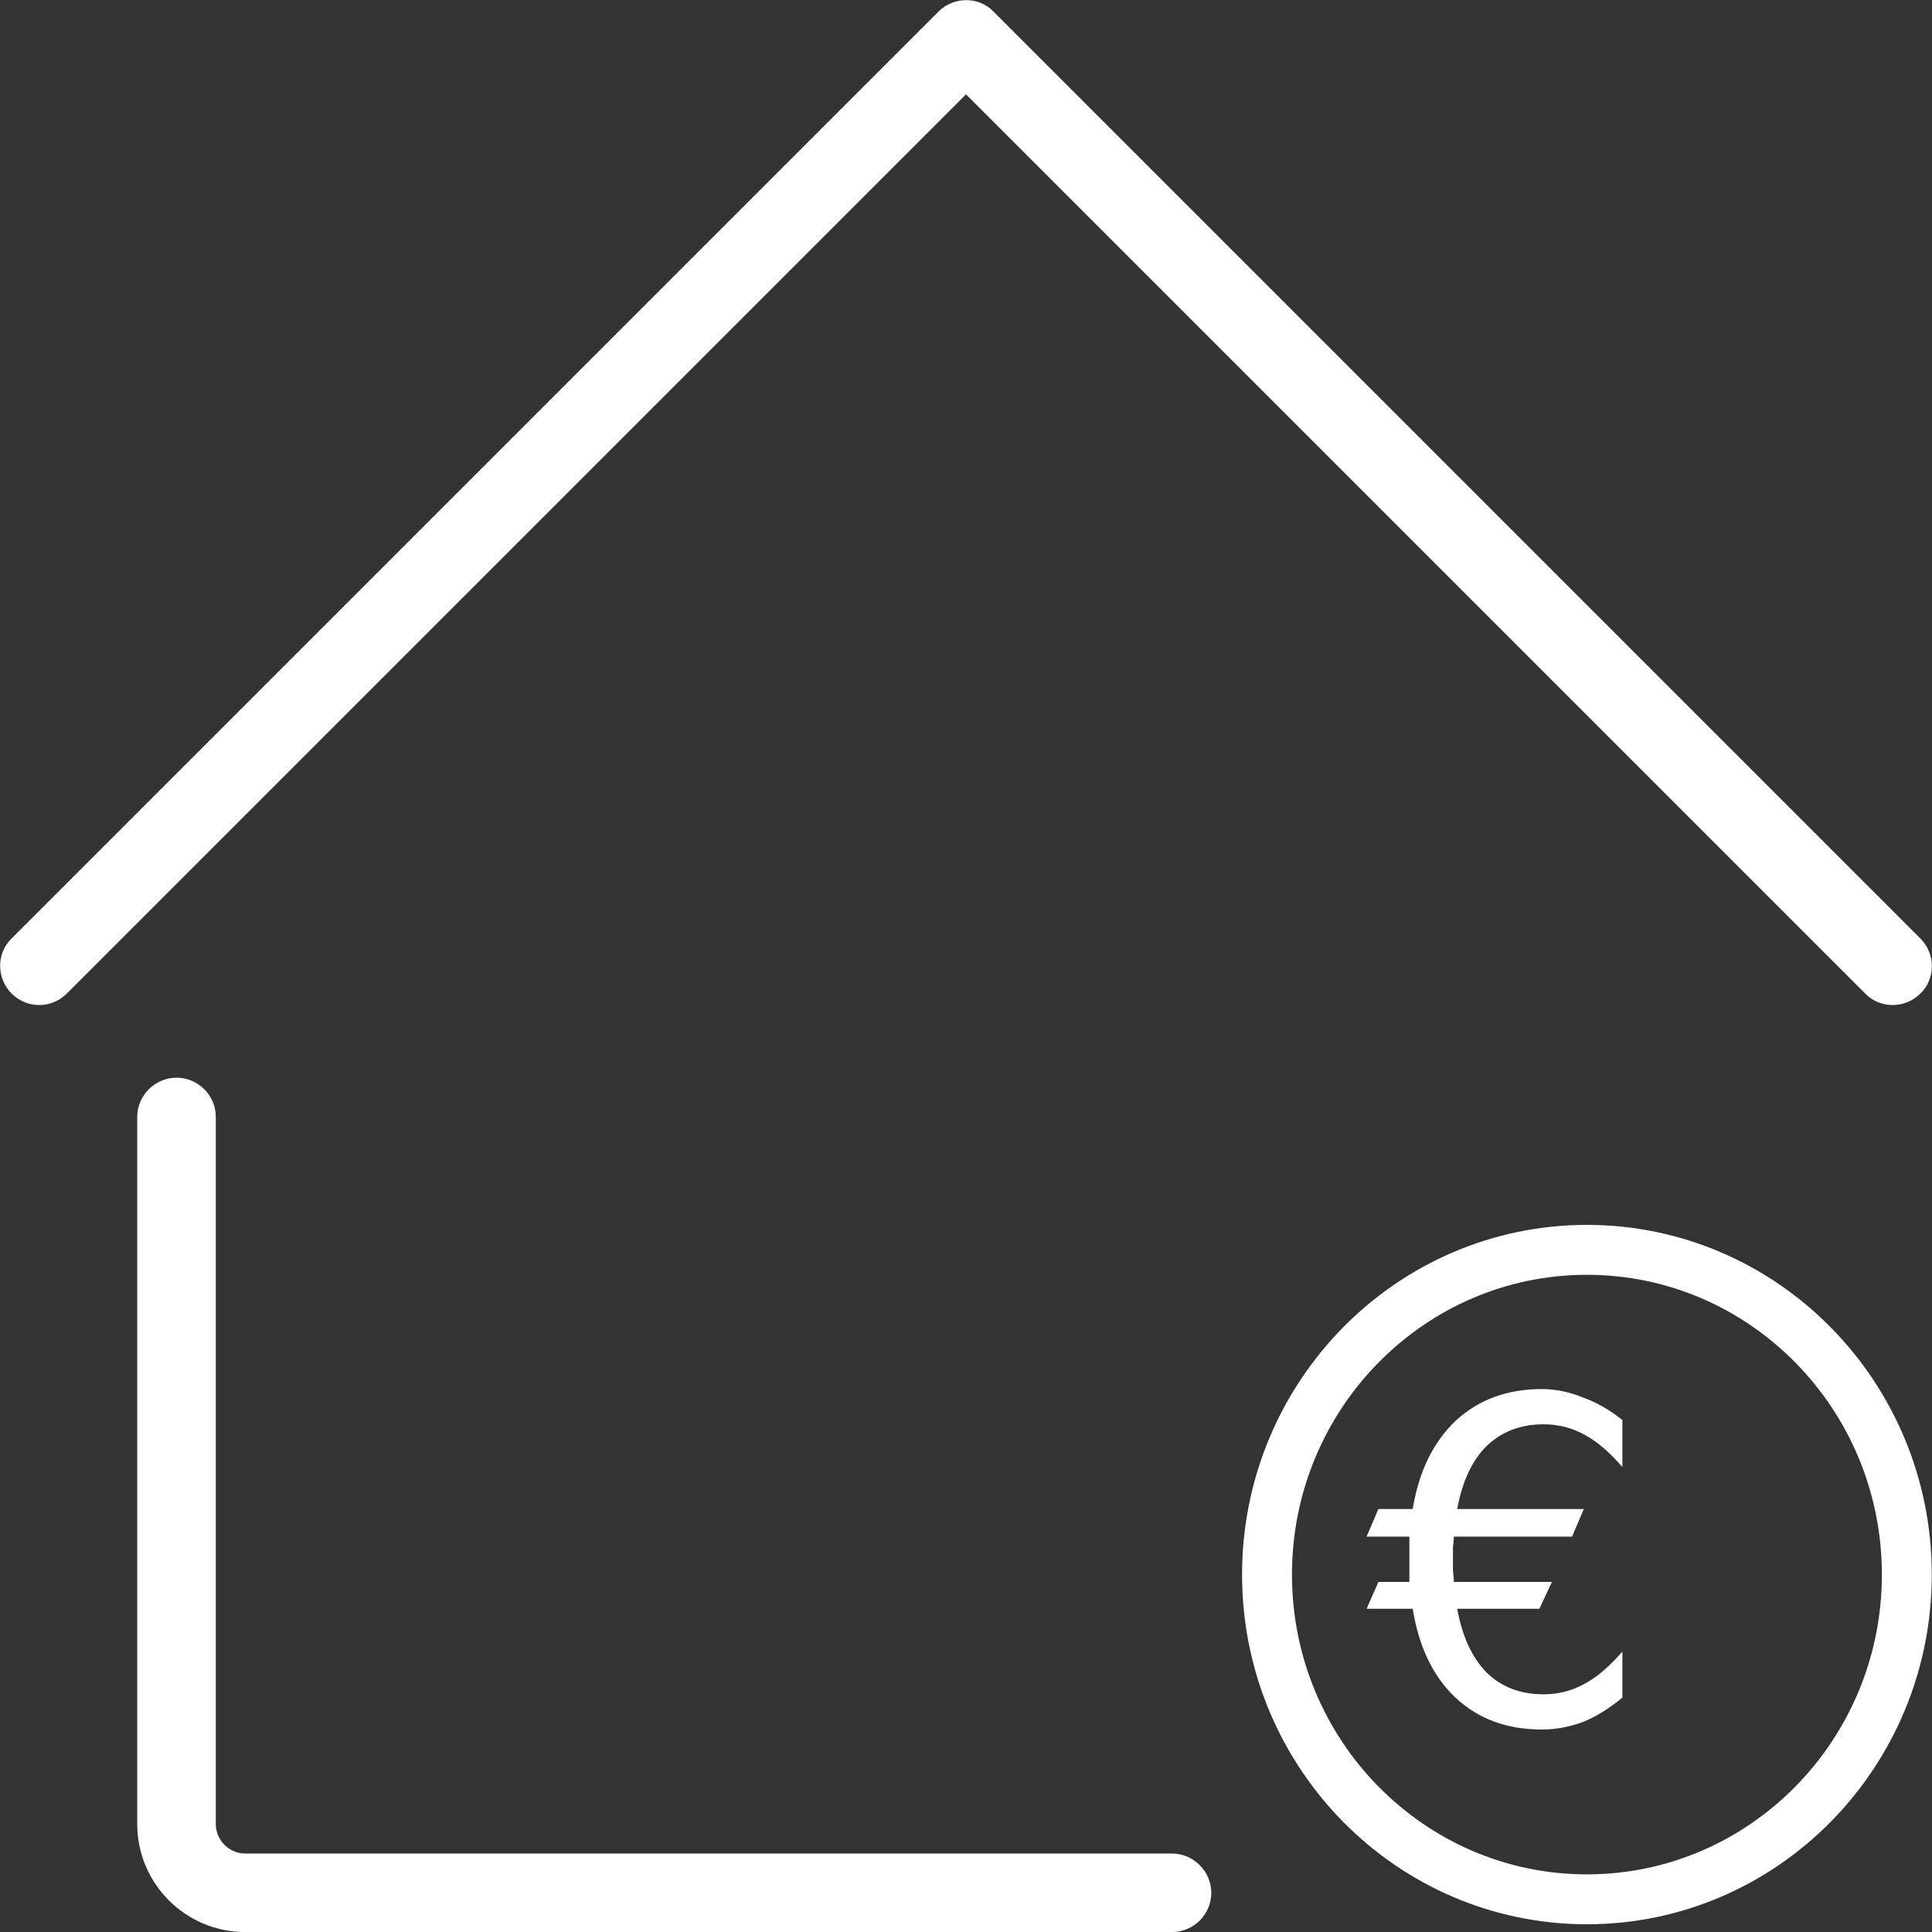 <?xml version="1.0" encoding="UTF-8"?>
<svg xmlns="http://www.w3.org/2000/svg" xmlns:xlink="http://www.w3.org/1999/xlink" width="36px" height="36px" viewBox="0 0 36 36" version="1.1">
<rect x="0" y="0" width="36" height="36" fill="#333333" stroke="none"/>
<defs>
<g>
<symbol overflow="visible" id="glyph0-0">
<path style="stroke:none;" d="M 0.422 1.484 L 0.422 -5.906 L 4.609 -5.906 L 4.609 1.484 Z M 0.891 1.016 L 4.141 1.016 L 4.141 -5.438 L 0.891 -5.438 Z M 0.891 1.016 "/>
</symbol>
<symbol overflow="visible" id="glyph0-1">
<path style="stroke:none;" d="M 4.766 -5.641 L 4.766 -4.766 C 4.523 -5.047 4.285 -5.25 4.047 -5.375 C 3.816 -5.5 3.566 -5.562 3.297 -5.562 C 2.867 -5.562 2.516 -5.426 2.234 -5.156 C 1.961 -4.883 1.781 -4.492 1.688 -3.984 L 4.047 -3.984 L 3.828 -3.469 L 1.625 -3.469 C 1.625 -3.406 1.617 -3.344 1.609 -3.281 C 1.609 -3.219 1.609 -3.141 1.609 -3.047 C 1.609 -2.961 1.609 -2.891 1.609 -2.828 C 1.617 -2.766 1.625 -2.695 1.625 -2.625 L 3.453 -2.625 L 3.219 -2.125 L 1.688 -2.125 C 1.781 -1.613 1.961 -1.219 2.234 -0.938 C 2.516 -0.664 2.867 -0.531 3.297 -0.531 C 3.566 -0.531 3.816 -0.594 4.047 -0.719 C 4.285 -0.844 4.523 -1.047 4.766 -1.328 L 4.766 -0.469 C 4.523 -0.27 4.281 -0.117 4.031 -0.016 C 3.781 0.078 3.523 0.125 3.266 0.125 C 2.617 0.125 2.082 -0.07 1.656 -0.469 C 1.238 -0.863 0.973 -1.414 0.859 -2.125 L 0 -2.125 L 0.219 -2.625 L 0.797 -2.625 C 0.797 -2.688 0.797 -2.75 0.797 -2.812 C 0.797 -2.883 0.797 -2.961 0.797 -3.047 C 0.797 -3.141 0.797 -3.219 0.797 -3.281 C 0.797 -3.344 0.797 -3.406 0.797 -3.469 L 0 -3.469 L 0.219 -3.984 L 0.859 -3.984 C 0.973 -4.68 1.238 -5.227 1.656 -5.625 C 2.082 -6.02 2.617 -6.219 3.266 -6.219 C 3.523 -6.219 3.781 -6.164 4.031 -6.062 C 4.289 -5.969 4.535 -5.828 4.766 -5.641 Z M 4.766 -5.641 "/>
</symbol>
</g>
</defs>
<g id="surface1">
<path style=" stroke:none;fill-rule:nonzero;fill:rgb(100%,100%,100%);fill-opacity:1;" d="M 17.551 0.281 C 17.801 0.031 18.211 0.031 18.449 0.281 L 35.719 17.551 C 35.969 17.801 35.969 18.211 35.719 18.449 C 35.469 18.699 35.059 18.699 34.82 18.449 L 18 1.629 L 1.18 18.449 C 0.93 18.699 0.531 18.699 0.281 18.449 C 0.031 18.199 0.031 17.789 0.281 17.551 Z M 3.289 20.172 C 3.641 20.172 3.93 20.461 3.93 20.809 L 3.93 33.988 C 3.93 34.34 4.219 34.629 4.57 34.629 L 21.84 34.629 C 22.191 34.629 22.48 34.922 22.48 35.27 C 22.48 35.621 22.191 35.91 21.84 35.91 L 4.57 35.91 C 3.512 35.91 2.648 35.051 2.648 33.988 L 2.648 20.809 C 2.648 20.461 2.941 20.172 3.289 20.172 "/>
<path style="fill:none;stroke-width:0.182;stroke-linecap:butt;stroke-linejoin:miter;stroke:rgb(100%,100%,100%);stroke-opacity:1;stroke-miterlimit:10;" d="M 17.551 0.281 C 17.801 0.031 18.211 0.031 18.449 0.281 L 35.719 17.551 C 35.969 17.801 35.969 18.211 35.719 18.449 C 35.469 18.699 35.059 18.699 34.82 18.449 L 18 1.629 L 1.18 18.449 C 0.93 18.699 0.531 18.699 0.281 18.449 C 0.031 18.199 0.031 17.789 0.281 17.551 Z M 3.289 20.172 C 3.641 20.172 3.93 20.461 3.93 20.809 L 3.93 33.988 C 3.93 34.34 4.219 34.629 4.57 34.629 L 21.84 34.629 C 22.191 34.629 22.48 34.922 22.48 35.27 C 22.48 35.621 22.191 35.91 21.84 35.91 L 4.57 35.91 C 3.512 35.91 2.648 35.051 2.648 33.988 L 2.648 20.809 C 2.648 20.461 2.941 20.172 3.289 20.172 Z M 3.289 20.172 "/>
<g style="fill:rgb(100%,100%,100%);fill-opacity:1;">
  <use xlink:href="#glyph0-1" x="25.465" y="32.102"/>
</g>
<path style="fill:none;stroke-width:0.93;stroke-linecap:butt;stroke-linejoin:miter;stroke:rgb(100%,100%,100%);stroke-opacity:1;stroke-miterlimit:4;" d="M 29.57 35.391 C 32.859 35.391 35.531 32.68 35.531 29.34 C 35.531 26 32.859 23.289 29.57 23.289 C 26.281 23.289 23.609 26 23.609 29.34 C 23.609 32.68 26.281 35.391 29.57 35.391 Z M 29.57 35.391 "/>
</g>
</svg>
